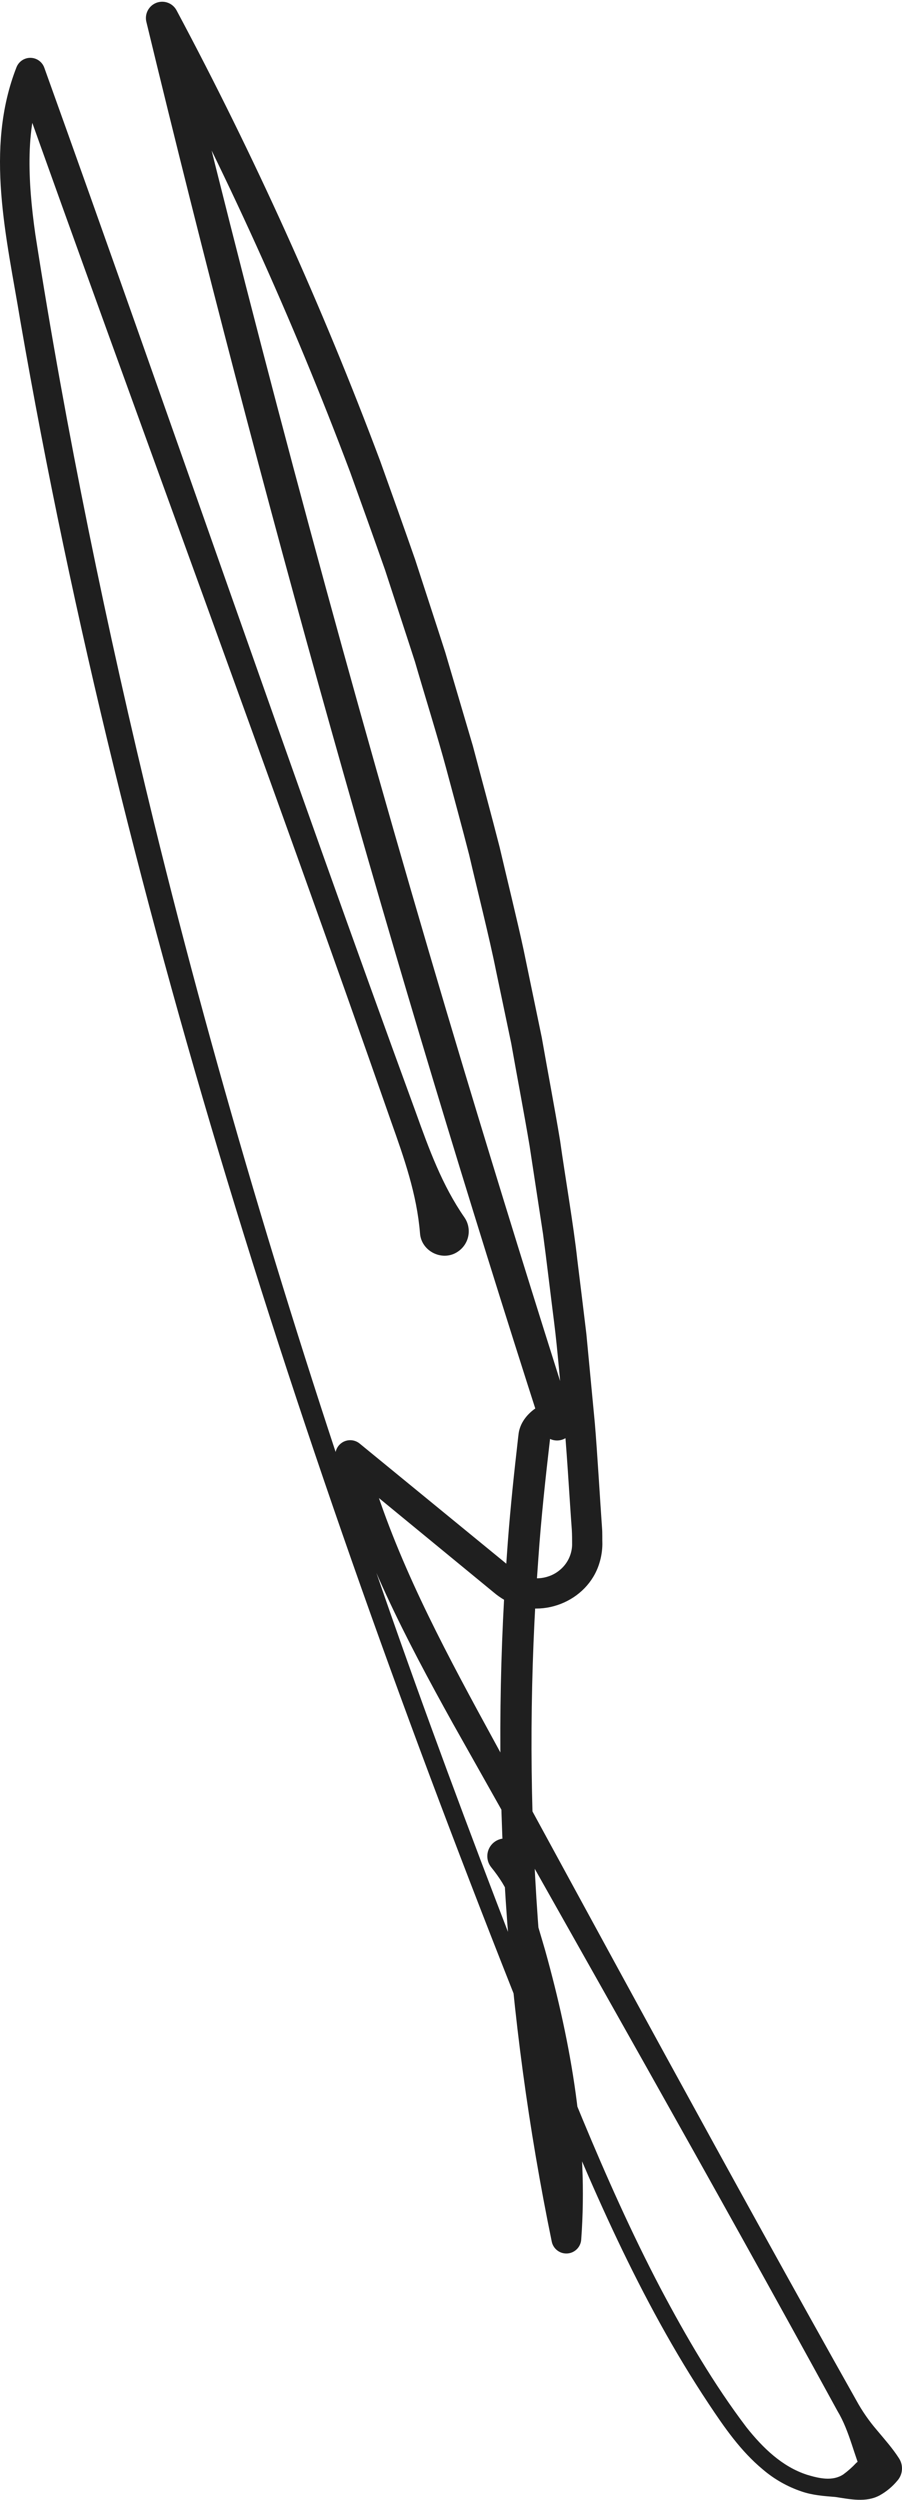 <svg width="480" height="1329" viewBox="0 0 480 1329" fill="none" xmlns="http://www.w3.org/2000/svg">
<path d="M223.5 655.581C221.839 634.936 215.027 615.588 208.149 596.287C145.246 416.136 72.713 221.386 8.661 41.422L23.48 41.72C18.45 54.305 16.089 68.019 15.753 82.031C15.417 96.043 16.77 110.325 18.814 124.664C35.023 228.728 56.923 334.853 81.932 437.182C115.898 575.511 157.778 714.008 204.603 848.587C226.01 910.158 249.702 973.697 273.246 1034.6C297.582 1095.77 320.836 1158.01 351.425 1216.35C365.021 1242.02 379.792 1267.41 397.354 1290.53C405.995 1301.35 416.176 1311.29 429.455 1315.61C435.688 1317.48 442.957 1319.25 448.752 1315.43C451.239 1313.61 453.55 1311.56 455.657 1309.3C457.523 1307.7 459.483 1306.37 461.377 1304.83L459.81 1317.34C454.472 1305.81 452.288 1292.66 445.626 1281.65C378.943 1159.75 309.051 1037.14 240.987 916.193C216.035 871.312 192.155 825.6 178.69 775.588C178.26 773.967 178.355 772.251 178.962 770.686C179.568 769.122 180.654 767.79 182.065 766.881C183.475 765.973 185.137 765.534 186.813 765.629C188.488 765.723 190.09 766.345 191.39 767.407L265.109 827.727C267.479 829.593 272.835 834.258 275.317 835.937C281.849 840.499 291.237 839.939 297.452 835.004C299.552 833.39 301.269 831.33 302.479 828.974C303.689 826.617 304.363 824.022 304.45 821.374C304.45 818.79 304.45 815.87 304.291 813.258C302.966 795.356 301.492 768.05 299.626 750.232C298.105 735.688 296.714 717.497 294.885 703.065C293.486 692.206 290.425 666.571 288.979 656.038C287.439 645.888 283.38 619.59 281.821 609.17C278.938 591.949 275.093 571.966 272.06 554.745C270.791 548.541 265.295 522.551 263.961 516.077C260.368 498.128 253.836 472.464 249.674 454.506C246.044 440.251 241.276 422.946 237.488 408.701C233.186 392.618 225.469 367.831 220.84 351.841C216.669 338.874 209.082 315.888 204.911 303.023C198.911 285.96 192.463 267.974 186.314 250.949C155.701 169.594 119.746 90.35 78.684 13.734L94.753 7.586L106.306 54.688C148.941 227.03 195.888 399.241 247.052 569.177C265.715 631.09 284.869 692.847 304.515 754.449L288.279 754.626C288.273 754.669 288.273 754.713 288.279 754.757V754.822C288.223 755.029 288.198 755.242 288.204 755.456C287.98 758.768 291.284 762.173 294.428 762.229C294.717 762.259 295.007 762.259 295.296 762.229C295.585 762.229 295.585 762.145 295.473 762.229C294.362 762.734 293.424 763.555 292.777 764.589C292.777 764.589 292.777 764.589 292.777 764.468C292.777 764.347 292.73 764.757 292.702 765C290.285 785.757 287.943 807.344 286.506 828.222C277.508 948.78 285.128 1070 309.153 1188.49L293.467 1189.52C294.668 1172.8 295.19 1156.04 295.035 1139.23C294.755 1101.39 290.145 1063.15 278.789 1026.91C276.049 1017.75 272.164 1008.97 267.227 1000.79C265.478 997.998 263.558 995.318 261.479 992.765C259.886 990.839 259.124 988.359 259.36 985.871C259.597 983.384 260.812 981.091 262.738 979.499C264.665 977.907 267.145 977.145 269.634 977.382C272.122 977.618 274.415 978.833 276.008 980.759C278.975 984.21 277.967 988.856 278.872 992.886C281.037 1007.71 285.992 1022.55 290.126 1036.9C304.021 1086.74 313.138 1138.68 309.293 1190.6C309.162 1192.52 308.341 1194.32 306.981 1195.67C305.622 1197.03 303.818 1197.85 301.903 1197.97C299.987 1198.1 298.091 1197.53 296.566 1196.36C295.04 1195.2 293.989 1193.52 293.607 1191.64C268.932 1071.75 260.893 949.029 269.718 826.944C270.969 808.491 272.882 789.134 274.991 770.784C275.205 768.993 275.793 763.321 276.036 761.688C276.913 756.445 280.226 752.201 284.229 749.206C287.317 746.958 291.097 745.12 295.333 745.297C296.688 745.354 298.019 745.68 299.247 746.254C300.476 746.828 301.578 747.64 302.491 748.643C303.404 749.646 304.109 750.819 304.565 752.096C305.021 753.373 305.22 754.727 305.15 756.081C305.097 757.235 304.906 758.378 304.581 759.486C302.388 767.826 290.658 767.882 288.344 759.664C208.952 513.278 138.695 263.282 77.891 11.644C77.39 9.593 77.655 7.43 78.635 5.561C79.616 3.692 81.246 2.244 83.218 1.491C85.19 0.737 87.37 0.729 89.348 1.469C91.326 2.208 92.966 3.643 93.96 5.506C135.298 82.86 171.483 162.858 202.28 244.979C208.457 262.218 214.943 280.326 220.943 297.547C225.133 310.542 232.952 334.294 236.956 346.813C240.502 358.885 248.041 384.287 251.625 396.489C256.15 413.608 261.516 433.292 265.892 450.42C269.354 465.299 275.476 490.18 278.592 504.733C280.748 515.125 286.16 541.115 288.307 551.554C291.349 568.953 295.193 589.085 298.067 606.474C300.634 624.889 305.225 651.364 307.203 669.556C307.977 675.685 311.393 703.578 312.037 709.11C313.408 723.645 315.172 742.163 316.553 756.688C317.794 771.138 319.352 797.95 320.379 812.335C320.603 814.863 320.463 818.296 320.556 820.861C320.522 824.272 319.991 827.66 318.979 830.918C312.718 851.656 287.187 861.563 268.515 850.611C266.401 849.392 264.405 847.981 262.552 846.394L181.293 779.665L194.021 771.493C207.03 819.91 230.106 864.94 253.986 909.057C317.514 1025.59 390.906 1161.02 455.685 1276.05C458.753 1281.66 462.396 1286.93 466.556 1291.78C470.7 1296.74 475.039 1301.59 478.454 1306.94C479.624 1308.78 480.154 1310.94 479.961 1313.11C479.769 1315.27 478.865 1317.32 477.39 1318.91C474.831 1321.97 471.739 1324.53 468.264 1326.48C460.939 1330.55 452.233 1328.56 444.469 1327.41C438.441 1326.94 432.338 1326.48 426.59 1324.5C419.041 1321.96 412.047 1318 405.986 1312.83C394.172 1303.05 385.457 1290.44 377.133 1277.91C340.246 1222.45 314.015 1160.87 289.156 1099.39C168.257 799.573 66.134 489.582 10.807 170.515C3.547 126.417 -8.303 79.306 8.782 35.731C9.377 34.233 10.415 32.953 11.757 32.062C13.1 31.17 14.683 30.711 16.294 30.744C17.905 30.778 19.468 31.303 20.772 32.249C22.076 33.196 23.06 34.518 23.592 36.039C88.249 215.9 155.688 412.293 221.344 591.529C228.277 610.812 235.285 630.085 247.09 647.101C249.069 649.919 249.848 653.408 249.255 656.8C248.661 660.193 246.745 663.21 243.926 665.19C235.854 671.039 224.097 665.386 223.5 655.534V655.581Z" fill="#1F1F1F"/>
</svg>

